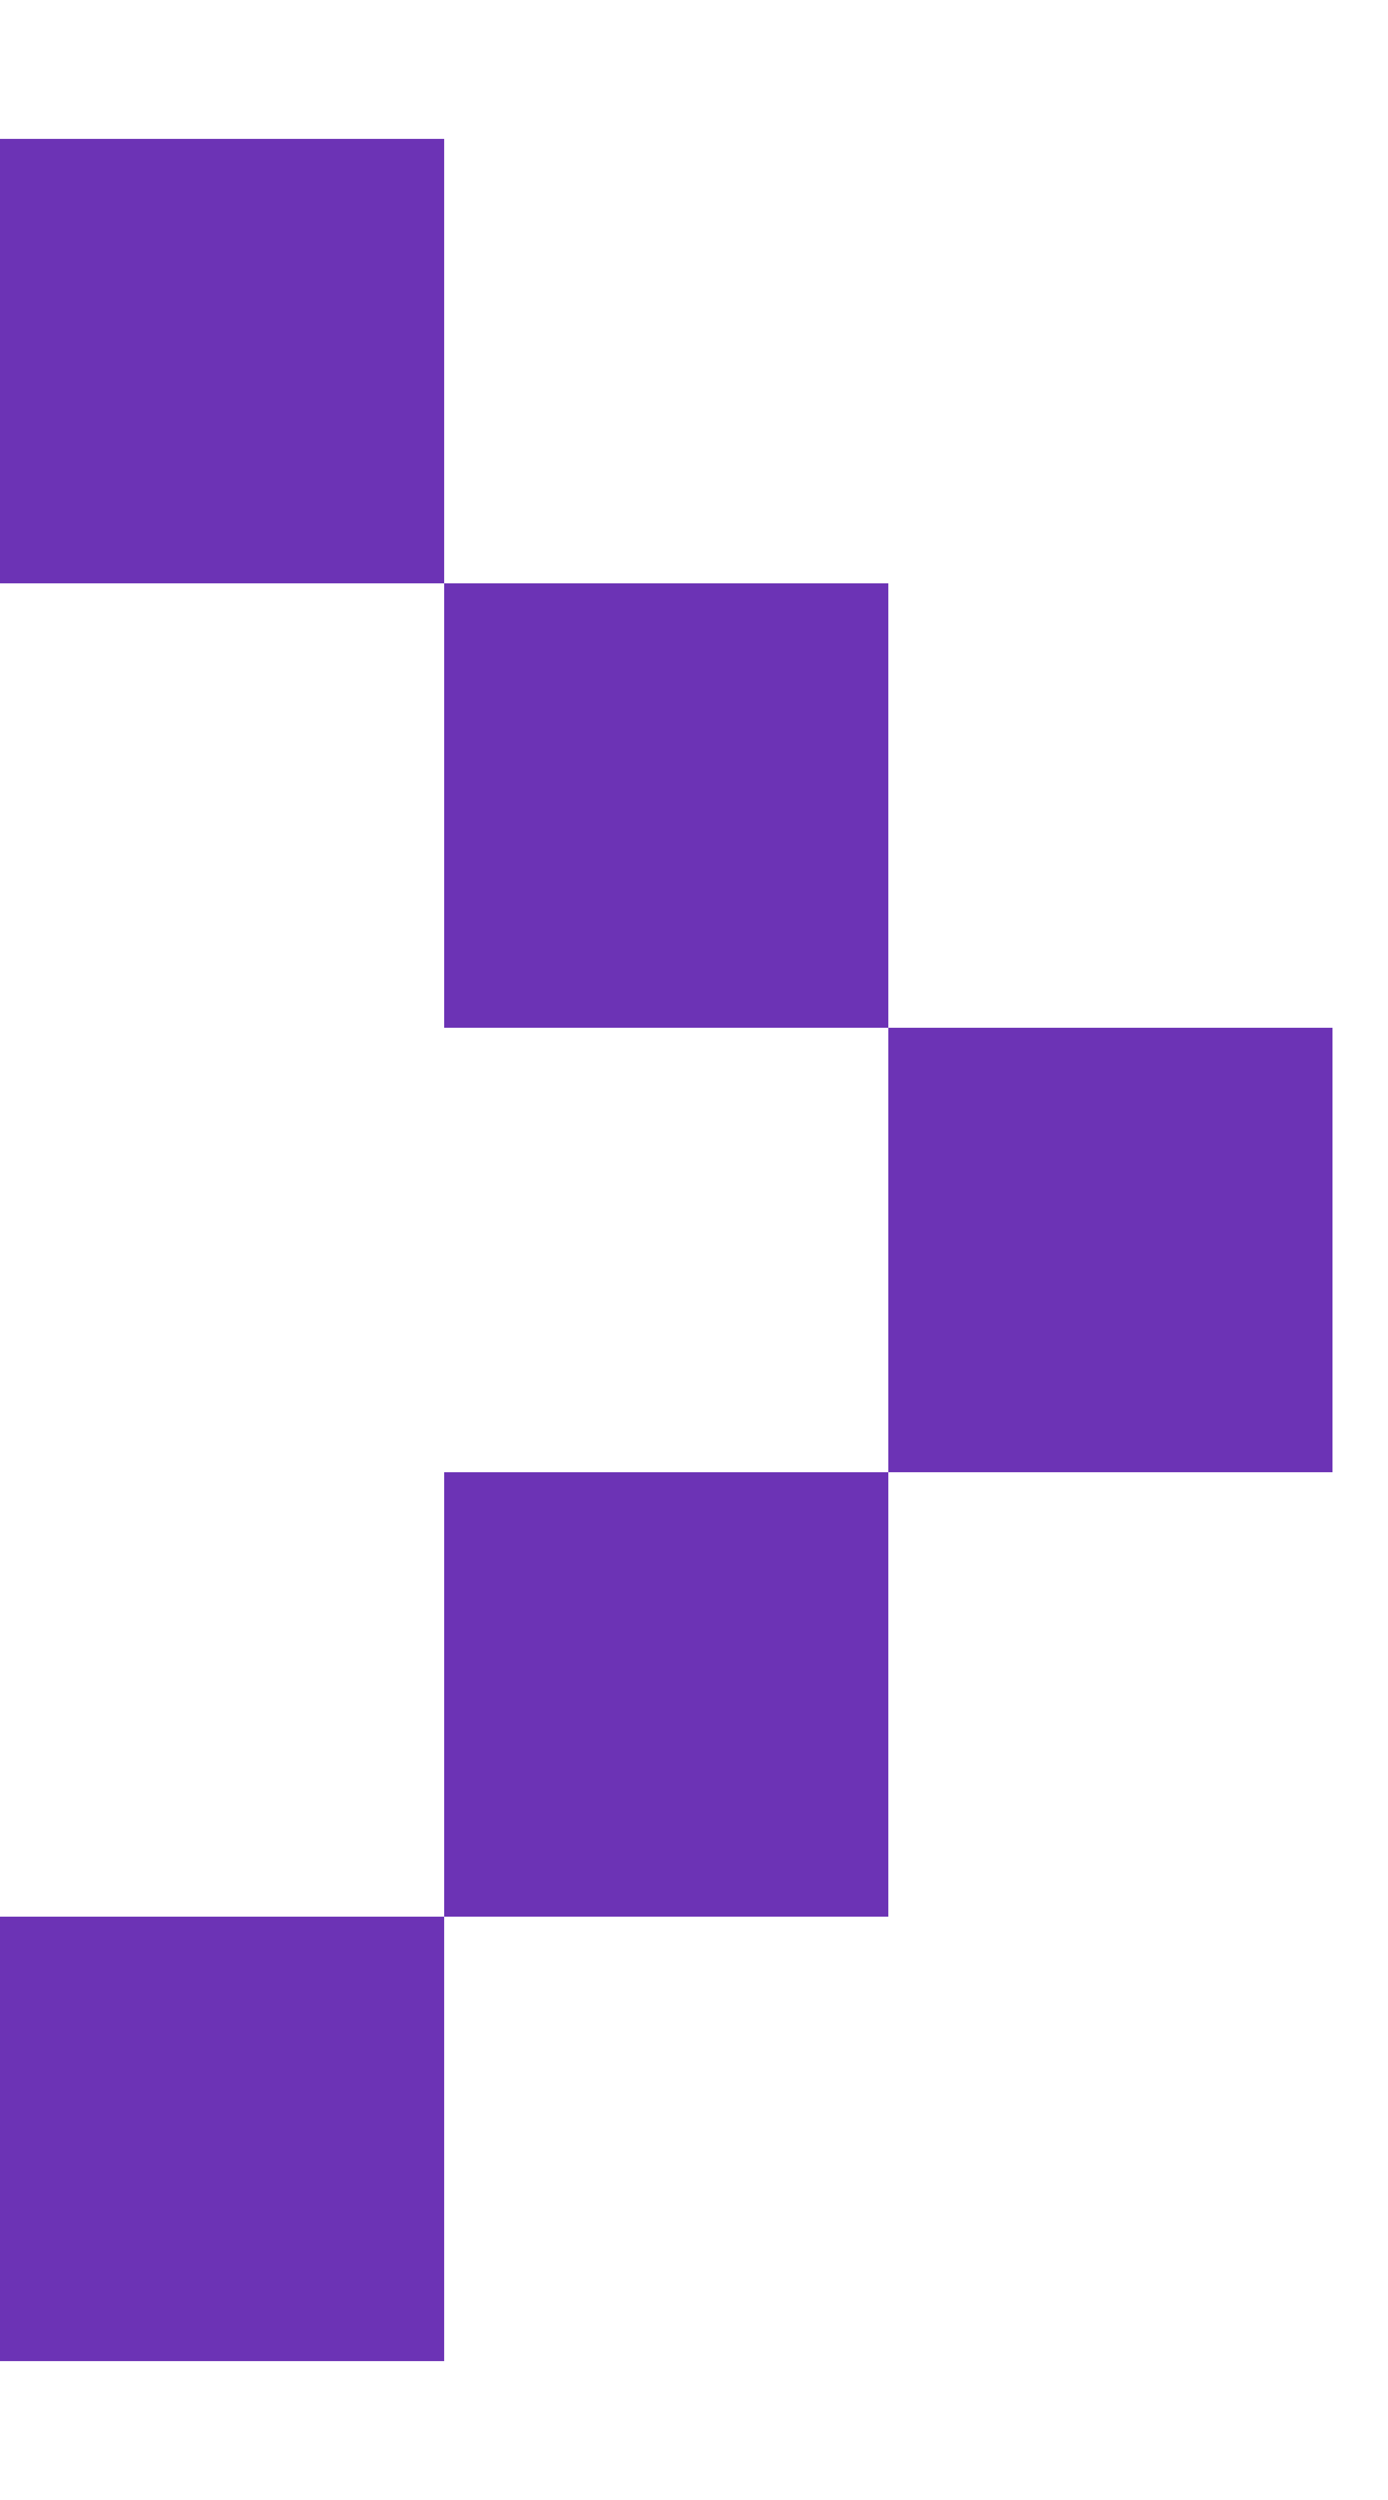 <svg width="5" height="9" viewBox="0 0 5 9" fill="none" xmlns="http://www.w3.org/2000/svg">
<path d="M0 0.5L0 2.1H1.6V0.5H0ZM1.6 2.1L1.6 3.7H3.2V2.1H1.6ZM4.8 3.7H3.2L3.2 5.3H4.8V3.7ZM3.2 5.3H1.6L1.6 6.9H3.2V5.3ZM1.6 6.9H0L0 8.5H1.6V6.9Z" fill="#6C33B5"/>
</svg>
